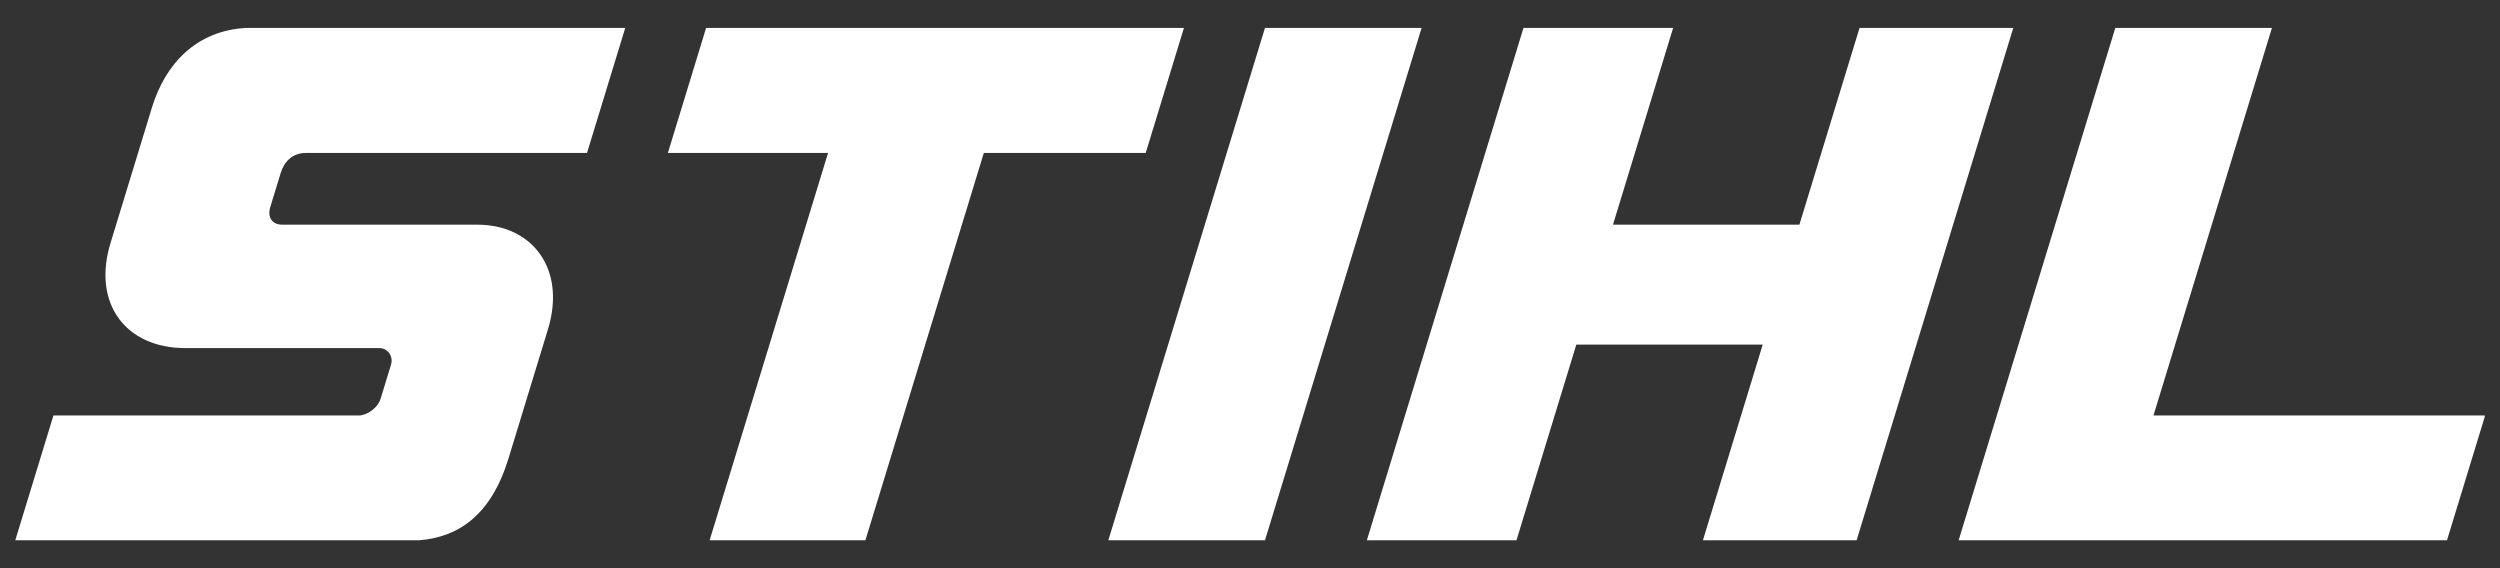 <?xml version="1.0" encoding="UTF-8"?>
<!DOCTYPE svg PUBLIC "-//W3C//DTD SVG 1.1//EN" "http://www.w3.org/Graphics/SVG/1.1/DTD/svg11.dtd">
<!-- Creator: CorelDRAW 2018 (64-Bit) -->
<svg xmlns="http://www.w3.org/2000/svg" xml:space="preserve" width="22mm" height="5mm" version="1.1" style="shape-rendering:geometricPrecision; text-rendering:geometricPrecision; image-rendering:optimizeQuality; fill-rule:evenodd; clip-rule:evenodd"
viewBox="0 0 2200 500"
 xmlns:xlink="http://www.w3.org/1999/xlink">
 <rect x="0" y="0" width="2200" height="500" fill="#333333" stroke="none"/>
 <defs>
  <style type="text/css">
   <![CDATA[
    .fil0 {fill:white;fill-rule:nonzero}
   ]]>
  </style>
 </defs>
 <g id="Layer_x0020_1">
  <g id="_2317428232096">
   <polygon class="fil0" points="621.37,24.57 587.75,134.56 728.7,134.56 624.48,475.42 761.56,475.42 865.78,134.56 1008.24,134.56 1041.86,24.57 "/>
   <path class="fil0" d="M133.74 94.51l-36.49 119.38c-16.24,53.14 13.34,92.42 65.7,92.42l170.97 0c6.93,0 12.5,6.93 10.16,14.63l-9.19 30.05c-2.51,8.22 -12.23,14.63 -19.1,14.63l-268.77 0 -33.57 109.8 355.4 0c34.33,-2.69 63.23,-21.7 78.65,-72.06l34.65 -113.39c16.43,-53.74 -14.1,-92.25 -61.89,-92.25l-171.75 0c-9.5,0 -13.26,-6.94 -10.7,-15.41l9.19 -30.03c3.07,-10.01 10.14,-17.71 22.35,-17.71l247.23 0 33.63 -110 -333.33 0c-43.79,2.17 -71.36,31.39 -83.14,69.94z"/>
   <polygon class="fil0" points="1895.06,365.6 1999.31,24.57 1861.46,24.57 1723.62,475.42 2153.35,475.42 2186.55,366.88 2186.55,365.6 "/>
   <polygon class="fil0" points="1636.39,24.57 1583.47,197.7 1419.42,197.7 1472.36,24.57 1340.66,24.57 1202.84,475.42 1334.51,475.42 1387.17,303.23 1551.21,303.23 1498.57,475.42 1633.83,475.42 1771.68,24.57 "/>
   <polygon class="fil0" points="1113.18,24.57 975.33,475.42 1113.2,475.42 1251.01,24.57 "/>
  </g>
 </g>
</svg>
